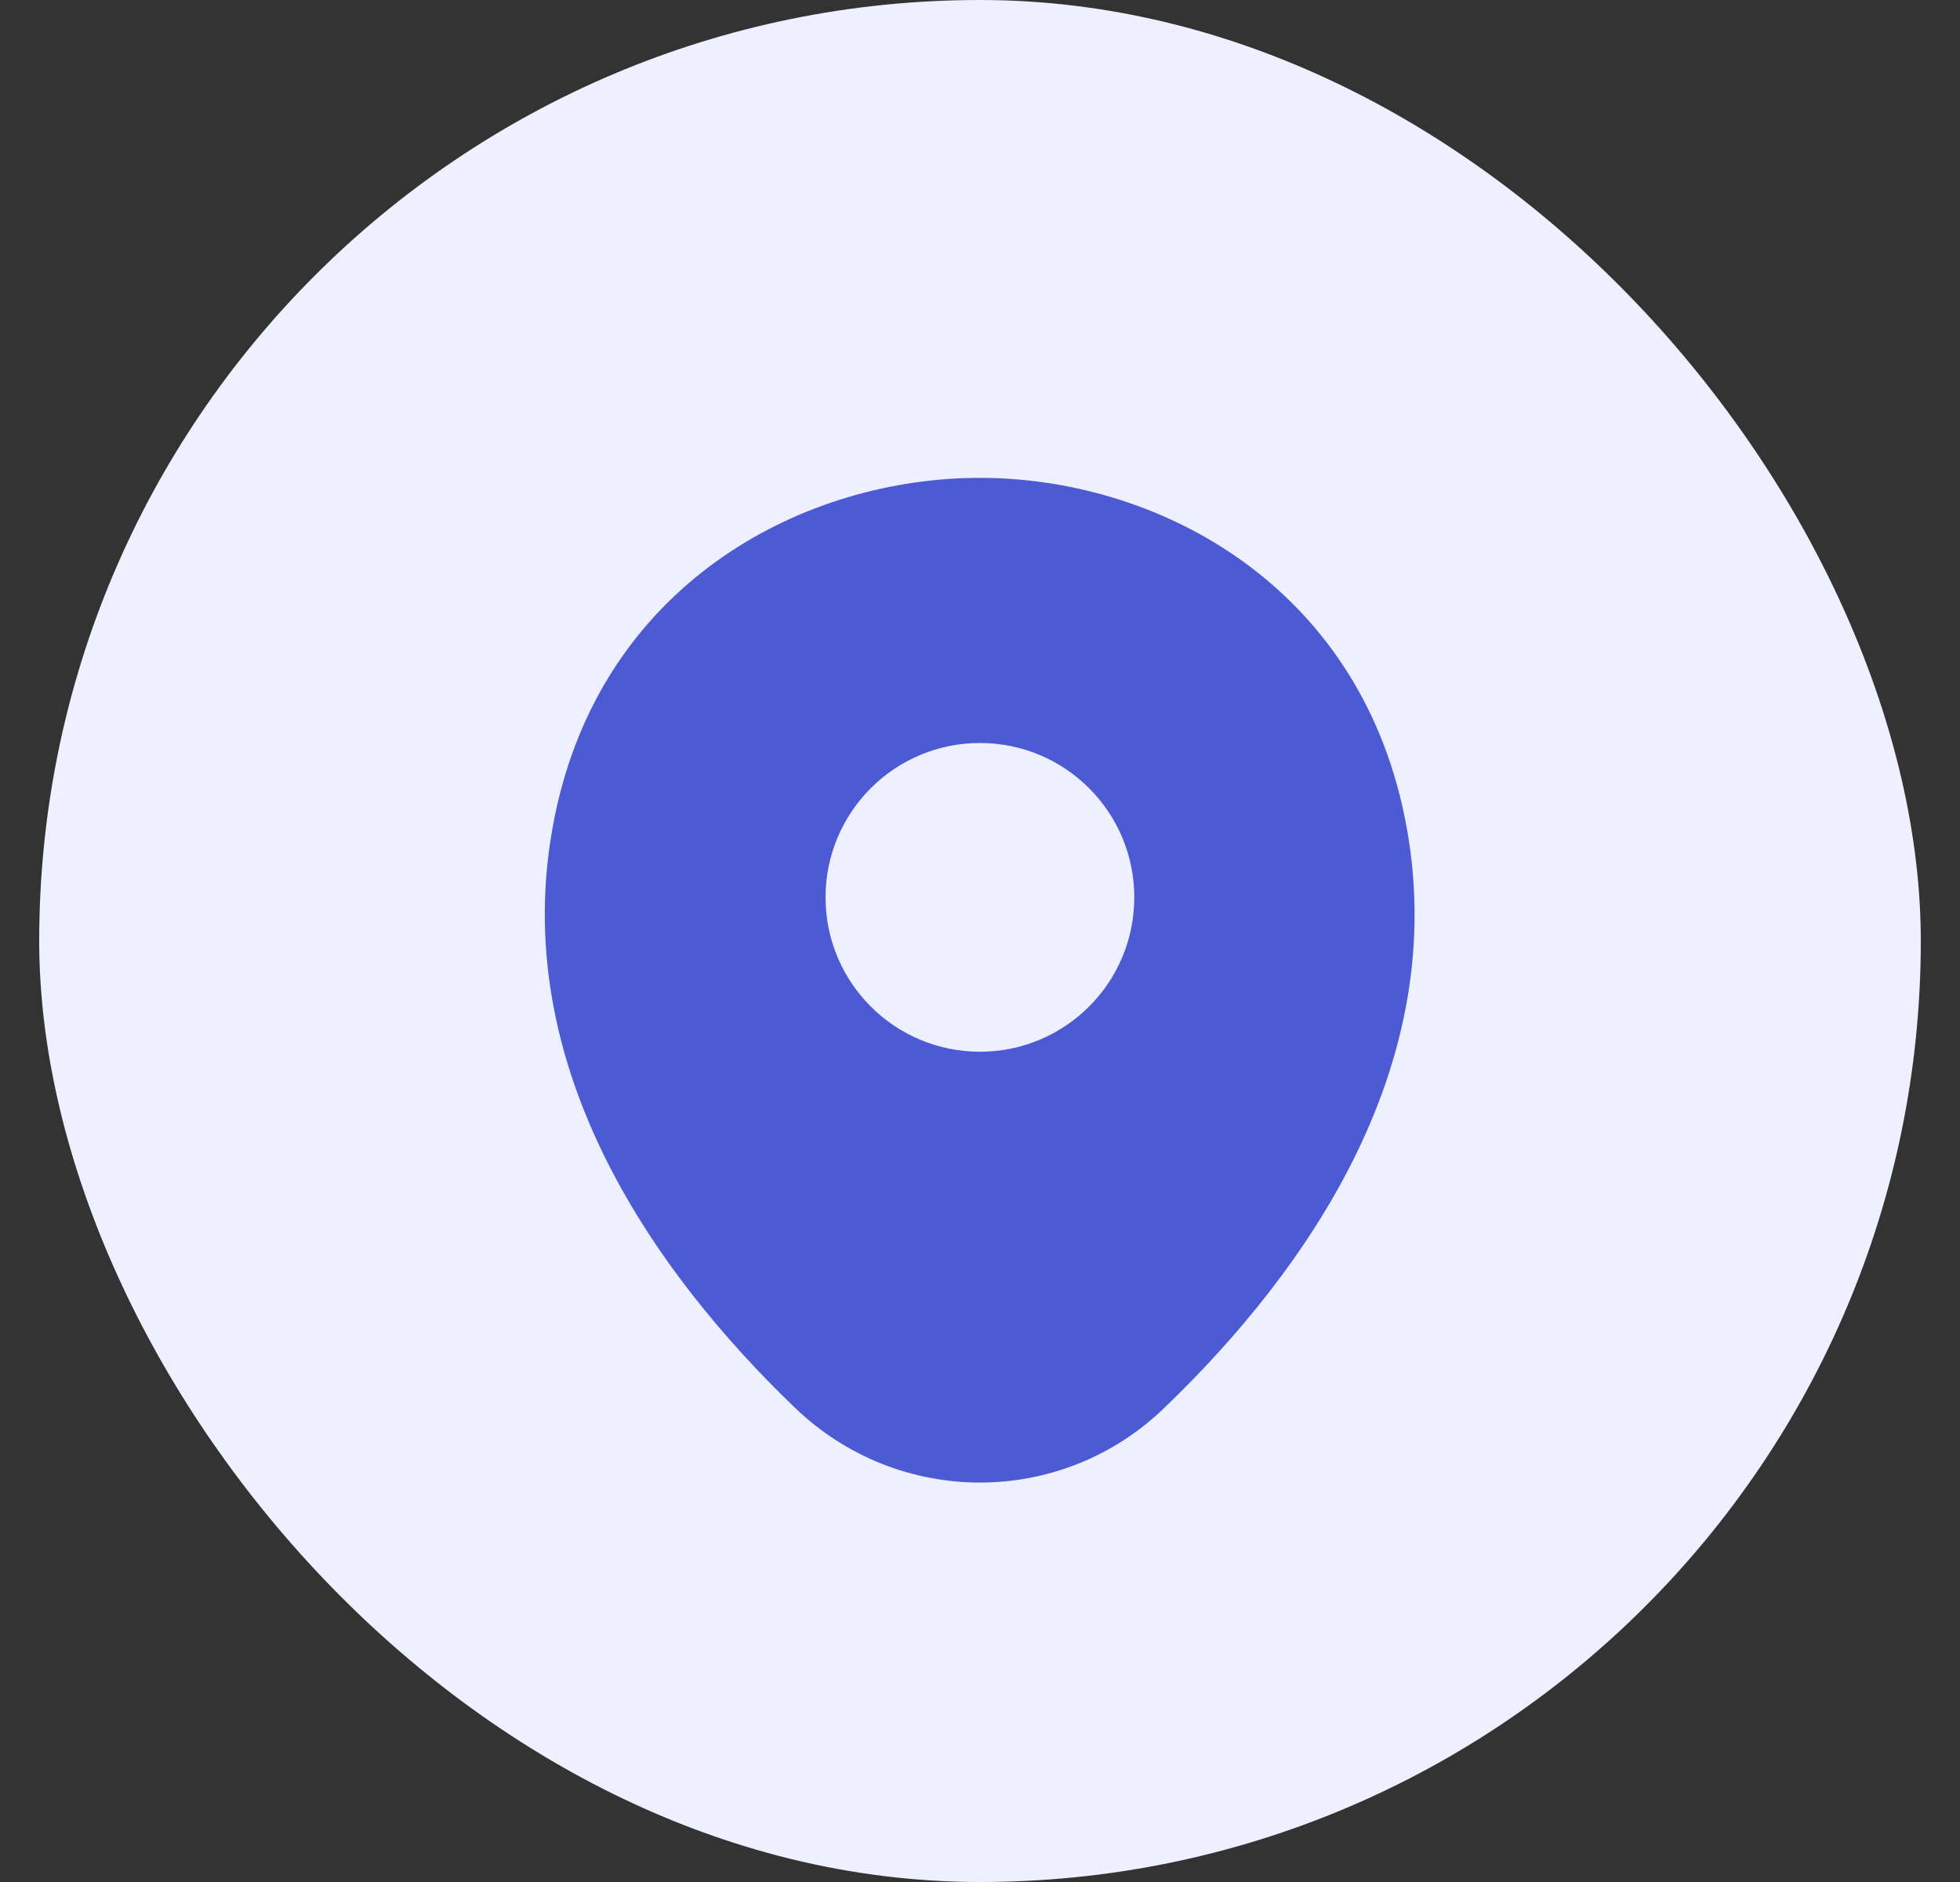 <svg width="25" height="24" viewBox="0 0 25 24" fill="none" xmlns="http://www.w3.org/2000/svg">
<rect x="0" y="0" width="25" height="24" fill="#333333" stroke="none"/>
<rect x="0.5" width="24" height="24" rx="12" fill="#EEF0FF"/>
<path d="M17.887 10.281C17.23 7.394 14.712 6.094 12.499 6.094C12.499 6.094 12.499 6.094 12.493 6.094C10.287 6.094 7.762 7.388 7.105 10.275C6.374 13.5 8.349 16.231 10.137 17.95C10.799 18.587 11.649 18.906 12.499 18.906C13.349 18.906 14.199 18.587 14.855 17.95C16.643 16.231 18.618 13.506 17.887 10.281ZM12.499 13.412C11.412 13.412 10.53 12.531 10.53 11.444C10.53 10.356 11.412 9.475 12.499 9.475C13.587 9.475 14.468 10.356 14.468 11.444C14.468 12.531 13.587 13.412 12.499 13.412Z" fill="#4C5BD4"/>
</svg>
